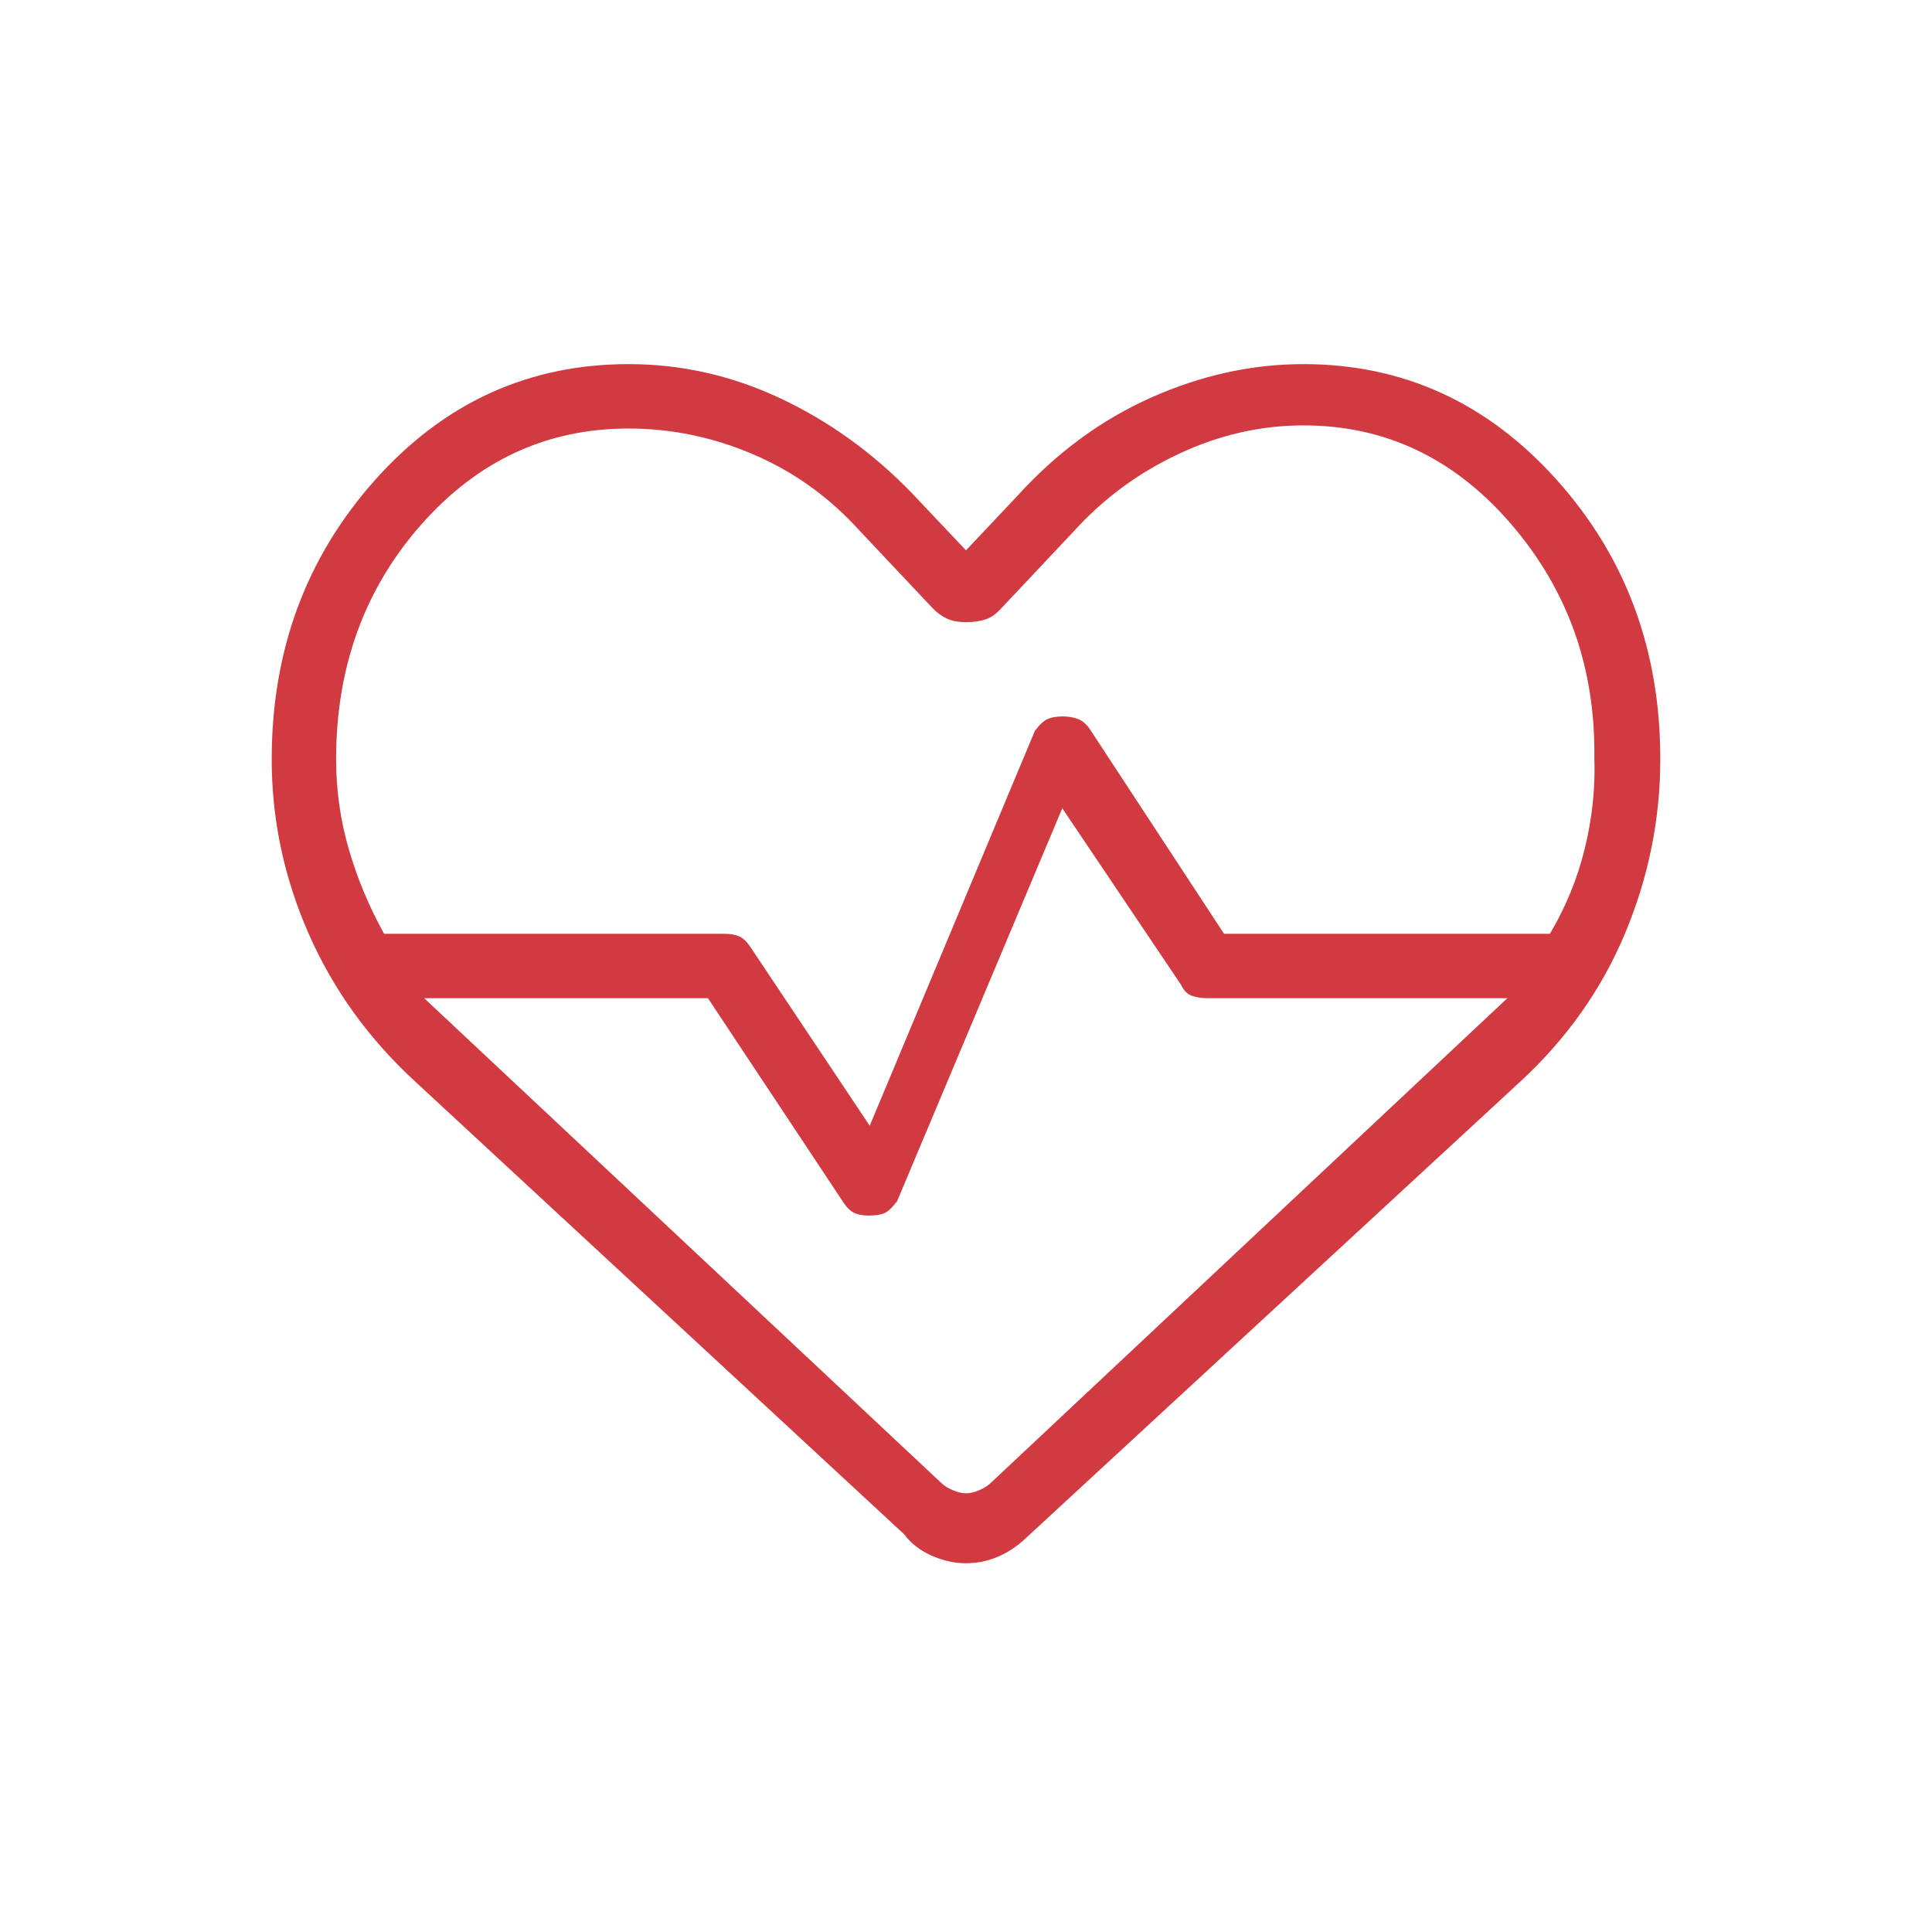 <svg width="60" height="60" viewBox="0 0 60 60" fill="none" xmlns="http://www.w3.org/2000/svg">
<mask id="mask0_8_3282" style="mask-type:alpha" maskUnits="userSpaceOnUse" x="0" y="0" width="60" height="60">
<rect width="60" height="60" fill="#D9D9D9"/>
</mask>
<g mask="url(#mask0_8_3282)">
<path d="M29.993 48.548C29.642 48.548 29.288 48.469 28.93 48.31C28.573 48.151 28.293 47.934 28.091 47.659L12.928 33.62C11.47 32.287 10.357 30.748 9.589 29.005C8.821 27.261 8.438 25.453 8.438 23.582C8.438 20.197 9.508 17.305 11.648 14.906C13.788 12.507 16.413 11.308 19.524 11.308C21.159 11.308 22.732 11.663 24.243 12.375C25.754 13.086 27.112 14.066 28.317 15.312L30 17.091L31.587 15.409C32.814 14.056 34.204 13.034 35.757 12.344C37.31 11.653 38.884 11.308 40.479 11.308C43.571 11.308 46.192 12.504 48.34 14.897C50.488 17.29 51.562 20.181 51.562 23.569C51.562 25.44 51.197 27.247 50.466 28.99C49.736 30.734 48.646 32.272 47.197 33.606L31.909 47.721C31.625 47.997 31.322 48.203 31.001 48.341C30.68 48.479 30.344 48.548 29.993 48.548ZM33 22.25C33.18 22.25 33.341 22.277 33.483 22.332C33.626 22.386 33.753 22.5 33.865 22.673L38.014 29H48.135C48.631 28.16 48.994 27.272 49.221 26.334C49.449 25.397 49.547 24.459 49.514 23.519C49.547 20.727 48.684 18.312 46.926 16.272C45.169 14.232 43.021 13.211 40.481 13.211C39.154 13.211 37.863 13.506 36.606 14.096C35.349 14.686 34.261 15.489 33.34 16.507L31.111 18.875C30.954 19.054 30.789 19.174 30.616 19.233C30.442 19.292 30.237 19.322 30 19.322C29.763 19.322 29.564 19.284 29.403 19.209C29.243 19.134 29.092 19.022 28.952 18.875L26.688 16.472C25.748 15.436 24.653 14.65 23.4 14.113C22.148 13.576 20.854 13.308 19.519 13.308C16.979 13.308 14.831 14.305 13.073 16.301C11.316 18.297 10.438 20.724 10.438 23.582C10.438 24.539 10.57 25.471 10.834 26.379C11.098 27.287 11.463 28.16 11.928 29H22.5C22.68 29 22.833 29.027 22.959 29.082C23.086 29.136 23.208 29.256 23.325 29.44L27.01 34.961L32.139 22.697C32.284 22.505 32.416 22.382 32.536 22.329C32.656 22.276 32.81 22.25 33 22.25ZM32.99 25.101L27.861 37.303C27.716 37.495 27.587 37.618 27.474 37.671C27.36 37.724 27.193 37.75 26.974 37.75C26.8 37.75 26.653 37.723 26.532 37.668C26.411 37.614 26.295 37.5 26.183 37.327L21.986 31H13.173L29.25 46.071C29.333 46.149 29.448 46.219 29.594 46.281C29.74 46.344 29.875 46.375 30 46.375C30.125 46.375 30.26 46.344 30.406 46.281C30.552 46.219 30.667 46.149 30.75 46.071L46.812 31H37.5C37.32 31 37.159 30.975 37.017 30.925C36.874 30.876 36.763 30.764 36.683 30.591L32.99 25.101Z" fill="#CC252D" fill-opacity="0.9"/>
</g>
</svg>
